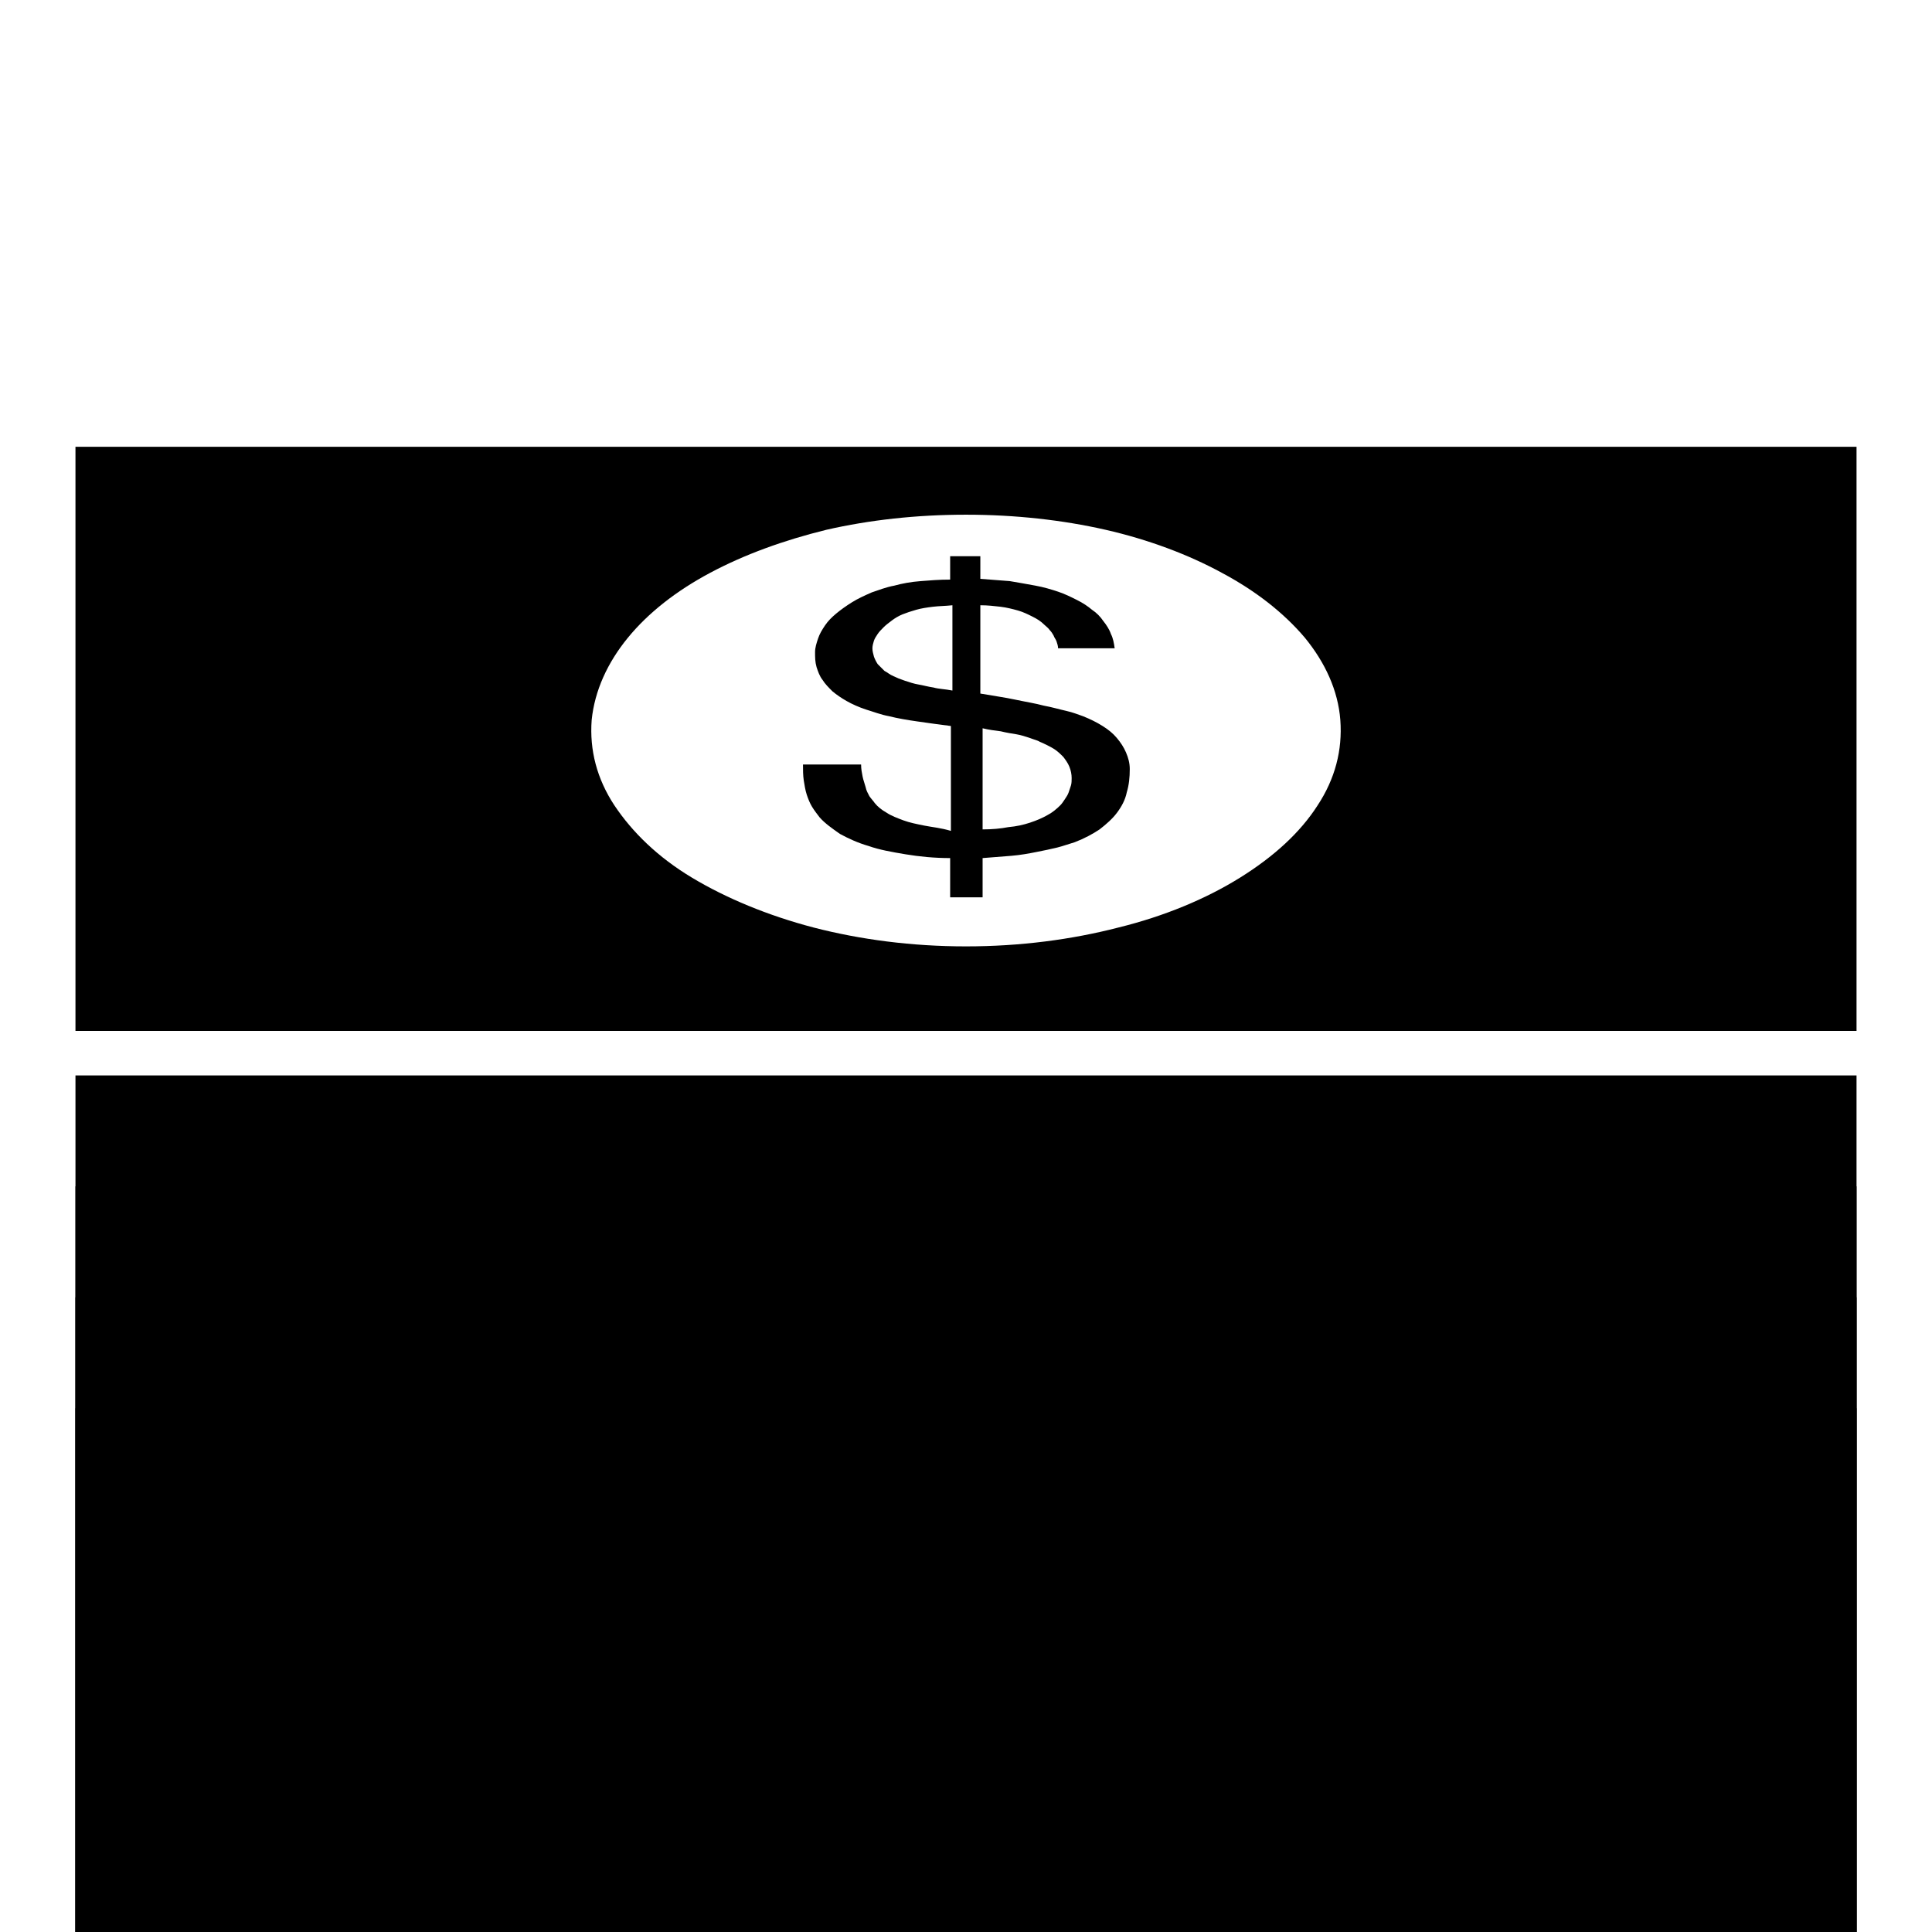 <?xml version="1.0" encoding="utf-8"?>
<!-- Svg Vector Icons : http://www.onlinewebfonts.com/icon -->
<!DOCTYPE svg PUBLIC "-//W3C//DTD SVG 1.1//EN" "http://www.w3.org/Graphics/SVG/1.1/DTD/svg11.dtd">
<svg version="1.1" xmlns="http://www.w3.org/2000/svg" xmlns:xlink="http://www.w3.org/1999/xlink" x="0px" y="0px" viewBox="0 0 256 256" enable-background="new 0 0 256 256" xml:space="preserve">
<g><g><g><g><path fill="#000000" d="M10,136.6h236V59.2H10V136.6z M83.2,84.5c2.7-3.3,6.4-6.2,10.9-8.6c4.5-2.4,9.7-4.3,15.4-5.7c5.7-1.3,11.9-2,18.5-2c6.5,0,12.8,0.7,18.5,2c5.7,1.3,11,3.3,15.4,5.7c4.5,2.4,8.2,5.3,11,8.6c2.7,3.3,4.4,7,4.7,10.9c0.3,4-0.7,7.8-3,11.3c-2.3,3.6-5.8,6.8-10.3,9.6c-4.5,2.8-10,5.1-16.1,6.6c-6.2,1.6-13,2.5-20.2,2.5c-7.2,0-14-0.9-20.2-2.5c-6.1-1.6-11.6-3.9-16.1-6.6c-4.5-2.7-7.9-6-10.3-9.6c-2.3-3.5-3.3-7.3-3-11.3C78.8,91.5,80.5,87.8,83.2,84.5z"/><path fill="#000000" d="M122.5,109.4c-1-0.2-2-0.4-2.8-0.7c-0.8-0.3-1.6-0.6-2.2-1c-0.7-0.4-1.2-0.8-1.6-1.3c-0.2-0.3-0.5-0.6-0.7-0.9c-0.2-0.4-0.4-0.7-0.5-1.2c-0.1-0.4-0.3-0.9-0.4-1.4c-0.1-0.5-0.2-1-0.2-1.6h-7.7c0,0.7,0,1.4,0.1,2.1c0.1,0.6,0.2,1.3,0.4,1.9s0.4,1.1,0.7,1.6c0.3,0.5,0.7,1,1,1.4c0.7,0.8,1.7,1.5,2.7,2.2c1.1,0.6,2.4,1.2,3.8,1.6c1.4,0.5,3.1,0.8,4.9,1.1c1.8,0.3,3.8,0.5,5.9,0.5l0,5.2h4.3l0-5.2c1.3-0.1,2.6-0.2,3.8-0.3c1.2-0.1,2.3-0.3,3.3-0.5c1-0.2,2-0.4,2.8-0.6c0.8-0.2,1.6-0.5,2.3-0.7c1.3-0.5,2.4-1.1,3.3-1.7c0.9-0.7,1.7-1.4,2.3-2.2c0.6-0.8,1.1-1.7,1.3-2.7c0.3-1,0.4-2,0.4-3.1c0-0.8-0.2-1.5-0.5-2.2c-0.3-0.7-0.7-1.3-1.2-1.9c-0.5-0.6-1.1-1.1-1.9-1.6c-0.8-0.5-1.6-0.9-2.6-1.3c-0.6-0.2-1.3-0.5-2.2-0.7c-0.9-0.2-1.9-0.5-3-0.7c-1.1-0.3-2.4-0.5-3.8-0.8c-1.4-0.3-2.9-0.5-4.6-0.8l0-11.7c1,0,1.8,0.1,2.7,0.2c0.8,0.1,1.6,0.3,2.3,0.5c0.7,0.2,1.3,0.5,1.9,0.8c0.6,0.3,1.1,0.6,1.6,1.1c0.2,0.2,0.5,0.4,0.7,0.7c0.2,0.2,0.4,0.5,0.5,0.7c0.1,0.3,0.3,0.5,0.4,0.8c0.1,0.3,0.2,0.6,0.2,0.9h7.5c-0.1-0.7-0.2-1.3-0.5-1.9c-0.2-0.6-0.6-1.2-1-1.7c-0.4-0.6-0.9-1.1-1.5-1.5c-0.6-0.5-1.2-0.9-2-1.3c-0.8-0.4-1.6-0.8-2.5-1.1c-0.9-0.3-1.9-0.6-3-0.8c-1.1-0.2-2.2-0.4-3.4-0.6c-1.2-0.1-2.5-0.2-3.9-0.3l0-3h-4v3.1c-1.4,0-2.7,0.1-3.9,0.2c-1.3,0.1-2.4,0.3-3.5,0.6c-1.1,0.2-2.1,0.6-3,0.9c-0.9,0.4-1.8,0.8-2.6,1.3c-0.8,0.5-1.5,1-2.1,1.5s-1.1,1-1.5,1.6c-0.4,0.6-0.7,1.1-0.9,1.7c-0.2,0.6-0.4,1.2-0.4,1.8c0,0.7,0,1.3,0.2,2c0.2,0.6,0.4,1.2,0.8,1.7c0.3,0.5,0.8,1,1.3,1.5c0.6,0.5,1.2,0.9,1.9,1.3c0.7,0.4,1.6,0.8,2.5,1.1c1,0.3,2,0.7,3.1,0.9c1.2,0.3,2.4,0.5,3.8,0.7c1.4,0.2,2.8,0.4,4.4,0.6l0,13.9C124.7,109.7,123.5,109.6,122.5,109.4z M132.6,96.9c0.8,0.2,1.5,0.3,2.1,0.4s1.2,0.3,1.8,0.5c0.5,0.2,1,0.3,1.3,0.5c0.7,0.3,1.3,0.6,1.8,0.9c0.5,0.3,0.9,0.7,1.3,1.1c0.3,0.4,0.6,0.8,0.8,1.3c0.2,0.5,0.3,1,0.3,1.5c0,0.3,0,0.7-0.1,1c-0.1,0.3-0.2,0.6-0.3,0.9c-0.1,0.3-0.3,0.6-0.5,0.9c-0.2,0.3-0.4,0.6-0.6,0.8c-0.5,0.5-1.1,1-1.7,1.3c-0.7,0.4-1.4,0.7-2.3,1c-0.9,0.3-1.8,0.5-2.9,0.6c-1,0.2-2.2,0.3-3.4,0.3l0-13.4C131,96.7,131.8,96.8,132.6,96.9z M123.7,91.1c-0.7-0.1-1.4-0.3-2-0.4c-0.6-0.1-1.2-0.3-1.8-0.5c-0.6-0.2-1.1-0.4-1.5-0.6c-0.5-0.2-0.8-0.5-1.2-0.7c-0.3-0.3-0.6-0.6-0.9-0.9c-0.2-0.3-0.4-0.7-0.5-1c-0.1-0.4-0.2-0.7-0.2-1.1c0-0.3,0.1-0.7,0.2-1c0.1-0.3,0.3-0.6,0.5-0.9c0.2-0.3,0.5-0.6,0.8-0.9c0.3-0.3,0.7-0.6,1.1-0.9c0.4-0.3,0.9-0.6,1.4-0.8c0.5-0.2,1.1-0.4,1.8-0.6c0.7-0.2,1.4-0.3,2.2-0.4c0.8-0.1,1.7-0.1,2.6-0.2l0,11.3C125.2,91.3,124.4,91.3,123.7,91.1z"/><path fill="#000000" d="M10 142.5h236v236h-236z"/><path fill="#000000" d="M10 157.2h236v236h-236z"/><path fill="#000000" d="M10 171.9h236v236h-236z"/><path fill="#000000" d="M10 186.6h236v236h-236z"/></g></g><g></g><g></g><g></g><g></g><g></g><g></g><g></g><g></g><g></g><g></g><g></g><g></g><g></g><g></g><g></g></g></g>
</svg>